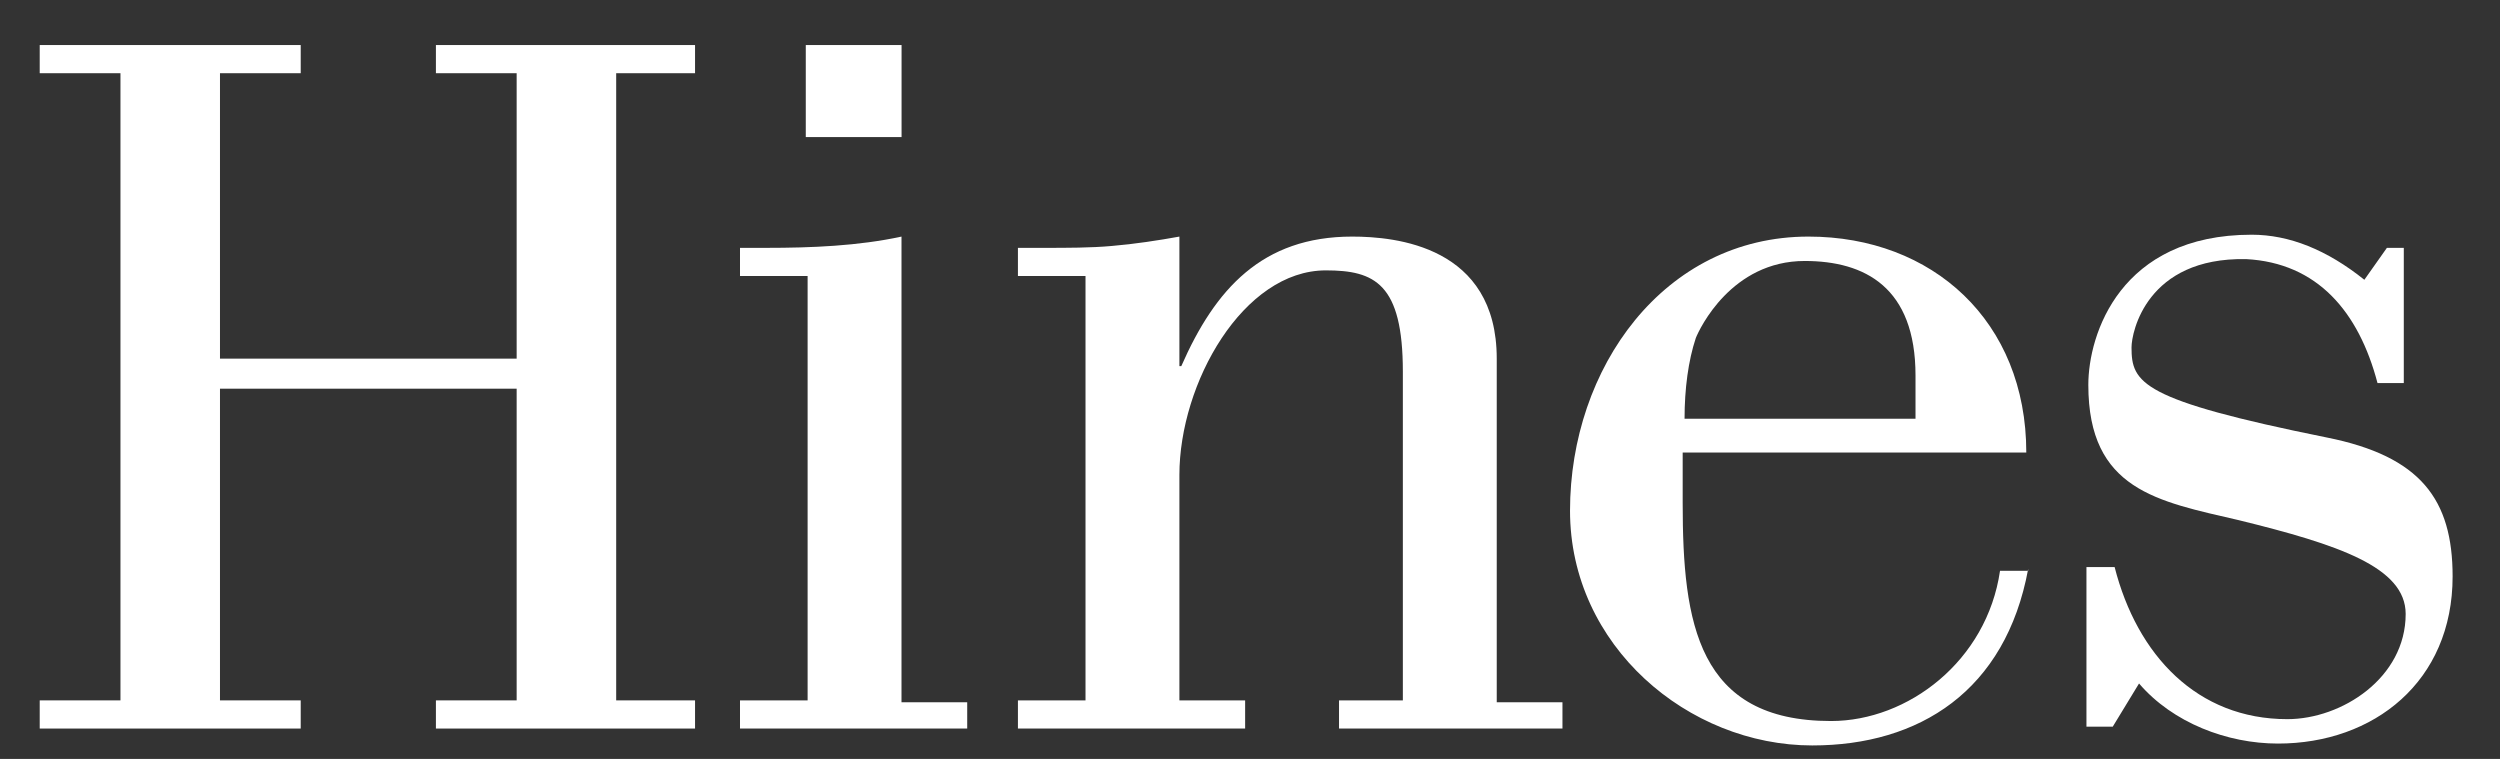 <svg width="112" height="34" viewBox="0 0 112 34" fill="none" xmlns="http://www.w3.org/2000/svg">
<rect x="0" y="0" width="112" height="34" fill="#333333" stroke="none"/>
<g clip-path="url(#clip0_0_363)">
<path d="M90.863 25.488C89.853 30.956 85.984 33.396 81.189 33.396C75.637 33.396 70.337 28.937 70.337 22.881C70.337 16.487 74.543 10.599 81.02 10.599C86.572 10.599 90.778 14.384 90.778 20.273H75.384V22.544C75.384 27.928 76.057 32.302 82.03 32.302C85.479 32.302 89.012 29.61 89.601 25.572H90.863V25.488ZM85.815 18.674V16.824C85.815 12.87 83.544 11.692 80.852 11.692C77.571 11.692 76.141 14.721 75.973 15.141C75.637 16.151 75.468 17.413 75.468 18.759H85.815V18.674Z" fill="white"/>
<path d="M23.146 16.067V3.28H19.529V2.018H31.138V3.28H27.605V31.377H31.138V32.639H19.529V31.377H23.146V17.413H9.855V31.377H13.472V32.639H1.779V31.377H5.397V3.28H1.779V2.018H13.472V3.28H9.855V16.067H23.146Z" fill="white"/>
<path d="M33.152 32.639V31.377H36.181V12.365H33.152V11.104H34.33C36.349 11.104 38.452 11.019 40.387 10.599V31.461H43.331V32.639H33.152Z" fill="white"/>
<path d="M48.631 12.365H45.603V11.104H46.781C47.79 11.104 48.884 11.104 49.809 11.019C50.819 10.935 51.912 10.767 52.837 10.599V16.403H52.922C54.436 12.954 56.539 10.599 60.577 10.599C62.511 10.599 67.054 11.019 67.054 16.067V31.461H69.998V32.639H59.988V31.377H62.848V16.655C62.848 12.702 61.586 12.113 59.399 12.113C55.698 12.113 52.837 17.16 52.837 21.282V31.377H55.782V32.639H45.603V31.377H48.631V12.365Z" fill="white"/>
<path d="M107.69 11.104V17.16H106.512C105.671 13.964 103.82 11.777 100.624 11.608C96.165 11.524 95.492 14.889 95.492 15.562C95.492 17.16 95.913 17.918 104.241 19.6C108.447 20.441 109.877 22.376 109.877 25.825C109.877 30.536 106.344 33.312 102.054 33.312C99.782 33.312 97.343 32.386 95.829 30.62L94.651 32.555H93.473V25.404H94.735C95.744 29.358 98.436 32.218 102.474 32.218C104.914 32.218 107.774 30.367 107.774 27.507C107.774 25.404 104.745 24.395 100.287 23.301C96.67 22.46 93.557 21.955 93.557 17.244C93.557 14.973 94.987 10.515 100.876 10.515C102.558 10.515 104.241 11.188 105.923 12.534L106.933 11.104H107.69Z" fill="white"/>
<path d="M36.099 2.018H40.39V6.141H36.099V2.018Z" fill="white"/>
</g>
<defs>
<clipPath id="clip0_0_363">
<rect width="111.041" height="32.807" fill="white" transform="translate(0.09 0.672)"/>
</clipPath>
</defs>
</svg>
